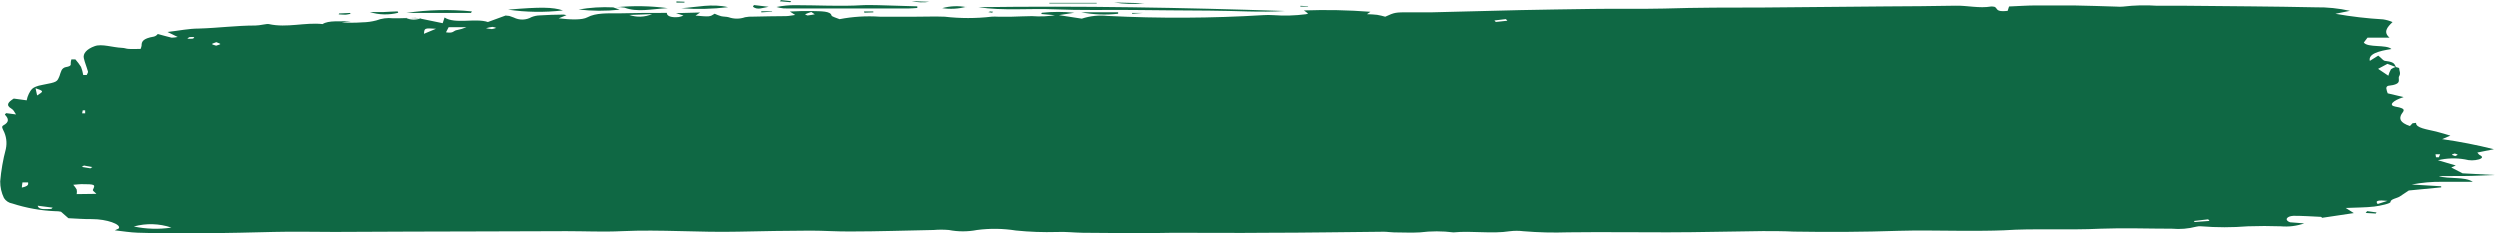 <svg width="386" height="36" viewBox="0 0 386 36" fill="none" xmlns="http://www.w3.org/2000/svg">
<g clip-path="url(#clip0_71_378)">
<path d="M380.61 27.17C381.92 27.17 383.24 27.08 385.22 27.02L380.22 26.76L378.48 25.86L379.17 25.55L376.42 24.74C377.786 24.411 379.206 24.367 380.59 24.61C381.293 24.806 382.037 24.806 382.74 24.61C383.34 24.41 383.37 24.19 382.89 23.95C382.7 23.85 382.66 23.72 382.5 23.55L385.06 23.04C382.423 22.379 379.752 21.859 377.06 21.48L378.34 20.94C377.67 20.75 376.96 20.51 376.14 20.31C374.74 19.97 372.98 19.76 373.04 18.97L372.5 19.03L372.09 19.46C370.49 18.92 370.43 18.29 370.78 17.64C371.02 17.19 371.78 16.78 369.84 16.46C368.74 16.27 369.4 15.54 371.12 14.99L368.66 14.41C368.562 14.168 368.492 13.917 368.45 13.66C368.44 13.569 368.462 13.478 368.514 13.403C368.565 13.328 368.642 13.273 368.73 13.25C371.1 13 370.14 12.25 370.43 11.77C370.72 11.29 370.43 10.94 370.43 10.53C370.43 10.47 370.12 10.42 369.95 10.36C369.68 10 369.85 9.59 368.39 9.42C367.94 9.42 367.79 9.02 367.2 8.59L365.9 9.4C365.65 8.33 367.19 7.89 369.24 7.57C368.45 6.84 365.58 7.4 364.97 6.57L365.54 5.82H368.95C367.95 4.97 368.54 4.23 369.41 3.41C368.944 3.207 368.453 3.066 367.95 2.99C365.482 2.848 363.024 2.561 360.59 2.13L362.83 1.67C361.091 1.283 359.312 1.102 357.53 1.13C350.92 0.99 344.28 0.96 337.65 0.89C336.12 0.89 334.59 0.89 333.07 0.89C331.307 0.768 329.535 0.811 327.78 1.02C327.447 1.049 327.113 1.049 326.78 1.02C324.57 0.96 322.37 0.87 320.16 0.84C318.23 0.84 316.29 0.84 314.35 0.84C313.02 0.84 311.7 0.94 310.2 1L309.98 1.68C308.06 1.89 308.49 1.31 307.98 1.06C307.81 1.02 307.635 1 307.46 1C305.56 1.32 303.82 0.84 301.95 0.88C298.37 0.96 294.78 0.96 291.19 0.99L272.31 1.16C267.19 1.16 262.05 1.16 256.95 1.32C253.2 1.41 249.48 1.32 245.74 1.38C242 1.44 238.38 1.48 234.74 1.56C230.22 1.66 225.74 1.8 221.18 1.9C220.03 1.9 218.87 1.9 217.72 1.9C215.38 1.9 215.38 1.9 213.88 2.58C213.469 2.46 213.052 2.363 212.63 2.29C212.17 2.22 211.63 2.22 211.06 2.19L211.6 1.82C208.183 1.557 204.755 1.487 201.33 1.61L201.97 2.09C201.856 2.144 201.735 2.181 201.61 2.2C199.952 2.415 198.277 2.462 196.61 2.34C196.084 2.305 195.556 2.305 195.03 2.34C187.038 2.822 179.026 2.862 171.03 2.46C169.682 2.314 168.318 2.457 167.03 2.88L163.24 2.3C161.946 2.526 160.629 2.59 159.32 2.49C158.32 2.49 157.25 2.56 156.21 2.58H154.09C153.757 2.558 153.423 2.558 153.09 2.58C150.691 2.855 148.269 2.855 145.87 2.58C144.39 2.52 142.87 2.58 141.36 2.58C139.52 2.58 137.66 2.58 135.85 2.58C133.769 2.438 131.678 2.566 129.63 2.96C129.19 2.77 128.43 2.58 128.38 2.38C128.24 1.71 126.77 1.74 125.53 1.71C124.29 1.68 123.26 1.71 121.95 1.78L122.78 2.31C122.28 2.37 121.84 2.48 121.37 2.49C119.68 2.49 117.97 2.54 116.27 2.57C115.858 2.553 115.445 2.583 115.04 2.66C114.218 2.95 113.322 2.95 112.5 2.66C112.19 2.57 111.66 2.58 111.34 2.5C110.998 2.399 110.663 2.272 110.34 2.12C109.6 2.6 109.6 2.6 107.39 2.41L108.1 1.93L104.37 2.03L105.53 2.4C105.298 2.508 105.052 2.585 104.8 2.63C103.64 2.75 102.94 2.49 102.96 1.99C100.5 1.99 98.02 1.99 95.58 2.06C93.86 2.06 91.99 1.97 90.7 2.67C89.87 3.12 88.07 3.04 86.26 2.83L87.47 2.34C87.329 2.298 87.186 2.268 87.04 2.25C85.79 2.25 84.53 2.31 83.29 2.38C82.871 2.396 82.459 2.484 82.07 2.64C81.654 2.876 81.187 3.006 80.709 3.018C80.231 3.03 79.757 2.924 79.33 2.71C79.105 2.614 78.874 2.531 78.64 2.46C78.448 2.426 78.254 2.406 78.06 2.4L75.33 3.4C73.44 2.76 70.23 3.76 68.64 2.7C68.56 2.95 68.47 3.2 68.35 3.58L65.15 2.92C64.825 2.826 64.489 2.772 64.15 2.76C62.99 2.76 61.82 2.85 60.66 2.82C59.799 2.727 58.929 2.841 58.12 3.15C57.409 3.34 56.676 3.441 55.94 3.45C54.878 3.53 53.812 3.53 52.75 3.45L54.19 3.27C52.57 3.35 50.72 3.11 49.81 3.72C47.08 3.42 44.31 4.34 41.52 3.72C41.16 3.64 40.16 3.94 39.45 3.94C36.45 3.94 33.65 4.33 30.68 4.41C29.16 4.41 27.68 4.73 25.86 4.94L27.44 5.71C27.134 5.772 26.823 5.809 26.51 5.82C25.73 5.64 25.01 5.42 24.36 5.25C24.214 5.446 24.006 5.587 23.77 5.65C21.98 5.95 21.86 6.48 21.86 7.04C21.835 7.216 21.784 7.388 21.71 7.55C21.05 7.55 20.45 7.6 19.86 7.55C19.54 7.55 19.25 7.4 18.86 7.39C17.39 7.33 15.73 6.73 14.64 7.12C13.37 7.57 12.79 8.28 12.94 8.97C13.09 9.66 13.4 10.37 13.59 11.07C13.59 11.24 13.46 11.41 13.39 11.58H12.85C12.78 11.153 12.666 10.734 12.51 10.33C12.252 9.921 11.961 9.533 11.64 9.17H11.02C10.963 9.355 10.929 9.547 10.92 9.74C10.92 9.99 11.05 10.21 10.17 10.36C10.035 10.384 9.906 10.438 9.794 10.518C9.682 10.597 9.588 10.7 9.52 10.82C9.388 11.115 9.278 11.419 9.19 11.73C8.81 12.61 8.9 12.67 6.58 13.1C4.78 13.42 4.78 13.97 4.45 14.49C4.294 14.806 4.183 15.143 4.12 15.49L2.12 15.22C1.3 15.75 0.81 16.22 1.77 16.78C2.14 17 2.19 17.28 2.48 17.67L0.95 17.47C0.89 17.56 0.71 17.65 0.77 17.72C1.3 18.28 1.52 18.82 0.5 19.37C0.19 19.55 0.4 19.85 0.5 20.09C0.974 20.986 1.116 22.02 0.9 23.01C0.465 24.648 0.174 26.321 0.03 28.01C0.026 28.896 0.224 29.772 0.61 30.57C0.752 30.795 0.941 30.988 1.163 31.134C1.386 31.281 1.637 31.378 1.9 31.42C4.058 32.12 6.303 32.521 8.57 32.61C8.82 32.61 9.08 32.61 9.42 32.69L10.56 33.69C11.74 33.74 12.98 33.85 14.2 33.83C16.52 33.83 18.69 34.64 18.36 35.23C18.36 35.31 18.08 35.38 17.73 35.56C18.97 35.7 20.09 35.89 21.25 35.93C28.25 36.16 35.25 35.98 42.25 35.81C45.37 35.73 48.51 35.81 51.64 35.81L63.21 35.76C71.29 35.76 79.36 35.7 87.44 35.69C90.31 35.69 93.22 35.83 96.03 35.69C102.03 35.42 107.98 35.91 113.96 35.77C117.69 35.68 121.43 35.63 125.16 35.61C127.21 35.61 129.26 35.76 131.3 35.74C135.59 35.74 139.87 35.59 144.15 35.51C144.932 35.443 145.718 35.443 146.5 35.51C147.937 35.788 149.413 35.788 150.85 35.51C152.843 35.247 154.864 35.274 156.85 35.59C158.949 35.803 161.061 35.88 163.17 35.82C164.44 35.75 165.8 35.92 167.17 35.94C170.22 35.94 173.28 36.01 176.33 36.01C177.95 36.01 179.56 35.94 181.18 35.94C186 35.94 190.83 35.99 195.66 35.94C201.66 35.94 207.66 35.83 213.66 35.78C214.18 35.78 214.66 35.87 215.23 35.88C216.57 35.88 217.93 35.96 219.23 35.88C220.953 35.665 222.697 35.665 224.42 35.88C227.27 35.6 230.27 36.14 233.13 35.7C233.821 35.615 234.519 35.615 235.21 35.7C237.515 35.892 239.829 35.949 242.14 35.87C247.25 35.81 252.37 35.87 257.48 35.87C262.38 35.87 267.28 35.73 272.18 35.68C273.77 35.68 275.37 35.68 276.96 35.76C282.34 35.85 287.7 35.82 293.07 35.64C296.42 35.53 299.84 35.64 303.22 35.64C305.27 35.64 307.37 35.64 309.35 35.56C314.35 35.23 319.35 35.56 324.35 35.31C327.98 35.17 331.69 35.31 335.35 35.31C336.605 35.423 337.871 35.319 339.09 35C339.338 34.938 339.595 34.917 339.85 34.94C342.253 35.135 344.667 35.135 347.07 34.94C348.75 34.88 350.49 34.88 352.14 34.94C353.368 35.05 354.606 34.897 355.77 34.49L353.59 34.32C352.69 34.01 353 33.38 354.11 33.32C355.51 33.32 356.92 33.41 358.32 33.48C358.44 33.48 358.51 33.62 358.53 33.63L363.43 32.9L362.18 32.11C363.84 32.03 365.31 32.05 366.6 31.89C367.6 31.76 369.1 31.42 369.09 31.19C369.09 30.73 370.09 30.62 370.52 30.34C370.95 30.06 371.46 29.72 371.92 29.41L376.92 28.93V28.76L372.36 28.49C373.918 28.189 375.503 28.048 377.09 28.07H381.8C380.56 27.23 378.04 27.68 376.55 27.19C377.91 27.17 379.26 27.19 380.61 27.17ZM379.01 23.7C379.17 23.76 379.41 23.81 379.45 23.88C379.49 23.95 379.25 24 379.08 24.1C378.85 24 378.57 23.94 378.58 23.88C378.59 23.82 378.85 23.76 379.01 23.7ZM3.37 28.96C3.37 28.69 3.44 28.43 3.47 28.16H4.34C4.35 28.43 4.49 28.72 3.37 28.96ZM5.49 13.62C6.78 14.08 6.78 14.08 5.73 14.74C5.64 14.31 5.56 13.96 5.49 13.62ZM7.91 32.26C7.09 32.26 5.97 32.46 5.82 31.76L8.14 32.06L7.91 32.26ZM12.77 17.04H13.15V17.5H12.68L12.77 17.04ZM12.96 25.56L14.26 25.79L13.96 25.99L12.63 25.77L12.96 25.56ZM11.84 29.97C11.887 29.736 11.887 29.494 11.84 29.26C11.691 28.997 11.514 28.753 11.31 28.53C12.04 28.47 12.31 28.43 12.56 28.43C14.73 28.43 14.73 28.5 14.35 29.29C14.26 29.46 14.64 29.65 14.88 29.93L11.84 29.97ZM20.66 34.97C22.57 34.442 24.594 34.501 26.47 35.14C24.539 35.428 22.571 35.371 20.66 34.97ZM29.76 5.97C29.48 5.995 29.2 5.995 28.92 5.97C29.08 5.86 29.14 5.75 29.3 5.73C29.533 5.706 29.767 5.706 30 5.73C29.93 5.83 29.91 5.94 29.76 5.97ZM33.37 7.05C33.15 6.97 32.78 6.9 32.75 6.81C32.72 6.72 33.09 6.65 33.4 6.51C33.7 6.65 34.05 6.74 34.01 6.81C33.97 6.88 33.6 6.97 33.37 7.05ZM62.65 2.77L64.98 2.83C64.225 3.113 63.389 3.091 62.65 2.77ZM65.46 5.22C65.53 4.33 65.53 4.33 67.32 4.44L65.46 5.22ZM70.46 4.66C69.97 4.79 70.02 5.17 68.86 4.99L69.27 4.2H72.02C71.528 4.407 71.015 4.561 70.49 4.66H70.46ZM75.9 4.48C75.61 4.465 75.323 4.425 75.04 4.36C75.366 4.259 75.701 4.189 76.04 4.15C76.239 4.179 76.434 4.232 76.62 4.31C76.387 4.398 76.146 4.461 75.9 4.5V4.48ZM97.16 2.31L100.68 2.18C99.563 2.655 98.309 2.702 97.16 2.31ZM124.69 2.39C124.63 2.39 124.27 2.23 124.32 2.2C124.625 2.063 124.939 1.946 125.26 1.85L125.81 2.21C125.49 2.27 125.08 2.35 124.69 2.39ZM230.95 3.39L230.74 3.16L232.51 2.95L232.74 3.2L230.95 3.39ZM338.84 34.28L338.75 34.12L340.94 33.86L341.15 34.11L338.84 34.28ZM368.62 9.86L369.9 10.34C369.639 10.416 369.393 10.534 369.17 10.69C368.987 11.002 368.849 11.339 368.76 11.69L367.18 10.63L368.62 9.86ZM367.11 31.5C366.67 30.98 367.2 30.87 368.63 31.01L367.11 31.5ZM376.04 23.82H376.76C376.69 23.97 376.62 24.13 376.56 24.28H376.12C376.09 24.13 376.06 23.98 376.04 23.82ZM162.89 1.44C166.79 1.61 170.79 1.51 174.74 1.54C178.69 1.57 182.74 1.63 186.74 1.64C190.74 1.65 194.5 1.95 198.4 1.7C182.65 1.17 166.88 0.89 151.04 1.11C154.9 1.7 158.94 1.27 162.89 1.44ZM124.83 1.31H140.18C140.67 1.31 141.18 1.26 141.63 1.23C141.63 1.14 141.63 1.06 141.63 0.98L135.63 0.8C134.83 0.8 134 0.75 133.21 0.8C129.73 1.01 126.28 0.8 122.82 0.8C121.836 0.789 120.854 0.883 119.89 1.08C120.255 1.189 120.631 1.262 121.01 1.3C122.3 1.32 123.57 1.31 124.83 1.31ZM86.92 1.61C85.35 1.09 83.47 1.06 78.44 1.49C81.25 1.895 84.1 1.935 86.92 1.61ZM72.86 1.76C69.483 1.421 66.077 1.502 62.72 2H72.72L72.86 1.76ZM95.1 1.12H94.61H94.67H95.1ZM96.42 1.18C98.42 1.93 100.47 1.4 103.1 1.26C100.447 0.908 97.763 0.861 95.1 1.12C95.541 1.082 95.985 1.102 96.42 1.18ZM112.42 1.11C109.91 0.52 107.6 1.11 105.2 1.27C107.599 1.456 110.011 1.402 112.4 1.11H112.42ZM95.64 1.48L94.69 1.14C92.897 1.051 91.099 1.162 89.33 1.47C91.419 1.713 93.529 1.724 95.62 1.5L95.64 1.48ZM172.64 2.12C172.635 2.043 172.635 1.967 172.64 1.89H166.92C168.809 2.267 170.746 2.344 172.66 2.12H172.64ZM61.49 1.97L61.4 1.76C60.68 1.76 59.96 1.84 59.24 1.86H57.09C58.518 2.305 60.042 2.343 61.49 1.97ZM165.87 1.97C164.208 1.795 162.532 1.795 160.87 1.97L160.76 2.16L163.23 2.38L165.87 1.97ZM169.32 0.44H162.02V0.54H169.33L169.32 0.44ZM149.19 1.1C147.958 0.867 146.688 0.922 145.48 1.26C146.714 1.44 147.972 1.371 149.18 1.06L149.19 1.1ZM176.69 0.5L172.02 0.38C173.564 0.636 175.135 0.676 176.69 0.5ZM118.69 1.05L116.41 0.78C116.35 0.92 116.21 1.01 116.29 1.07C116.99 1.57 117.68 1.22 118.73 1.04L118.69 1.05ZM143.53 0.28L140.75 0.18C141.676 0.387 142.633 0.417 143.57 0.27L143.53 0.28ZM122.16 0.18L120.58 0.01L120.41 0.2L122.02 0.34L122.16 0.18ZM54.16 2.18L54.02 2L52.35 2.08L52.3 2.22C52.63 2.22 52.96 2.28 53.3 2.27C53.64 2.26 53.94 2.15 54.23 2.12L54.16 2.18ZM105.69 0.27L104.44 0.22C104.44 0.28 104.44 0.34 104.44 0.4H105.67L105.69 0.27ZM365.26 32.88L366.81 32.97L366.94 32.8L365.49 32.6L365.26 32.88ZM134.84 1.91V1.77H133.4L133.46 1.96L134.84 1.91ZM176.42 2H176.52H174.8V2.13L176.42 2ZM117.55 1.91L119.21 1.8V1.74H117.54L117.55 1.91ZM153.17 1.96L153.35 1.82L152.9 1.77L152.59 1.87L153.17 1.96ZM201.96 0.96L200.78 0.9V1.02H201.97L201.96 0.96Z" fill="#0F6844"/>
</g>
<defs>
<clipPath id="clip0_71_378">
<rect width="385.21" height="36" fill="white"/>
</clipPath>
</defs>
</svg>

